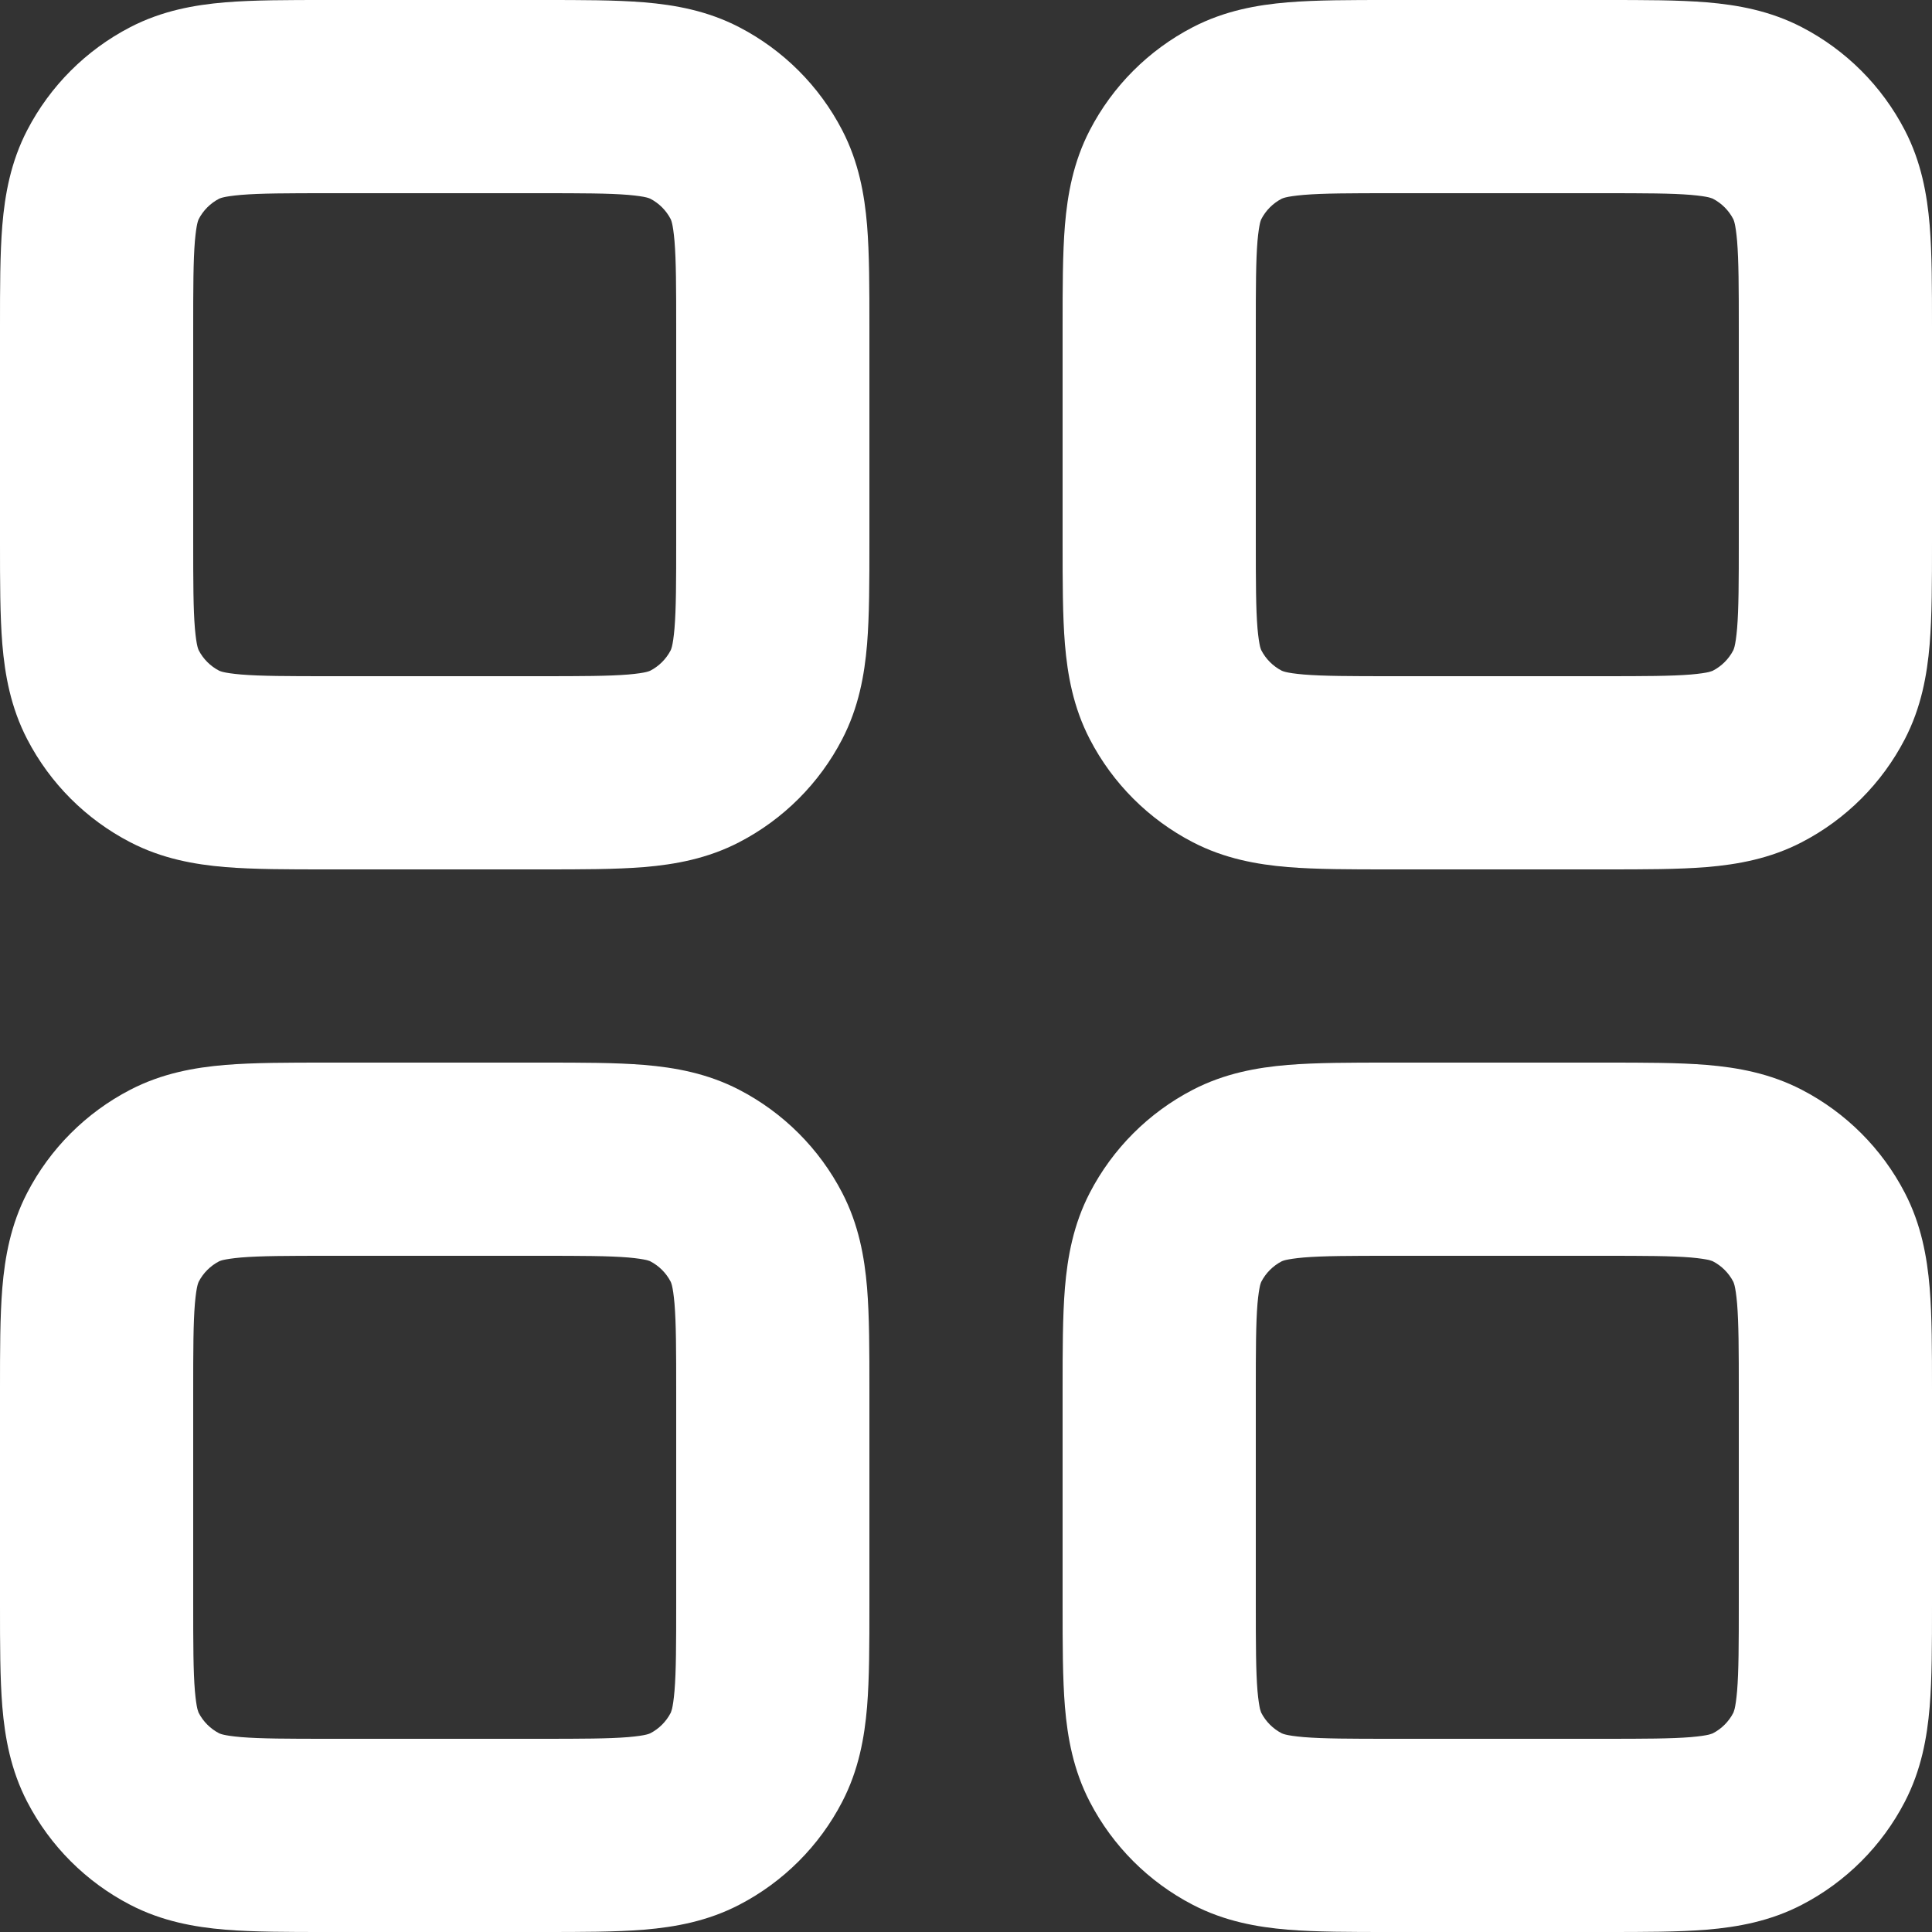 <svg width="24" height="24" viewBox="0 0 24 24" fill="none" xmlns="http://www.w3.org/2000/svg">
<rect x="0" y="0" width="24" height="24" fill="#333333" stroke="none"/>
<path fill-rule="evenodd" clip-rule="evenodd" d="M4.054 1.36879e-06C4.069 1.36879e-06 4.083 1.36879e-06 4.098 1.36879e-06H6.746C7.221 -2.26312e-05 7.648 -4.6695e-05 8.003 0.029C8.384 0.061 8.788 0.133 9.183 0.338C9.731 0.622 10.178 1.069 10.462 1.617C10.667 2.012 10.739 2.416 10.771 2.797C10.8 3.152 10.8 3.579 10.8 4.054V6.746C10.8 7.221 10.8 7.648 10.771 8.003C10.739 8.384 10.667 8.788 10.462 9.183C10.178 9.731 9.731 10.178 9.183 10.462C8.788 10.667 8.384 10.739 8.003 10.771C7.648 10.8 7.221 10.8 6.746 10.8H4.054C3.579 10.8 3.152 10.8 2.797 10.771C2.416 10.739 2.012 10.667 1.617 10.462C1.069 10.178 0.622 9.731 0.338 9.183C0.133 8.788 0.061 8.384 0.029 8.003C-4.6695e-05 7.648 -2.26312e-05 7.221 1.36879e-06 6.746V4.098C1.36879e-06 4.083 1.36879e-06 4.069 1.36879e-06 4.054C-2.26312e-05 3.579 -4.6695e-05 3.152 0.029 2.797C0.061 2.416 0.133 2.012 0.338 1.617C0.622 1.069 1.069 0.622 1.617 0.338C2.012 0.133 2.416 0.061 2.797 0.029C3.152 -4.6695e-05 3.579 -2.26312e-05 4.054 1.36879e-06ZM2.733 2.464C2.727 2.466 2.723 2.468 2.723 2.468C2.614 2.524 2.524 2.614 2.468 2.723C2.468 2.723 2.466 2.727 2.464 2.733C2.461 2.74 2.457 2.752 2.452 2.772C2.442 2.813 2.431 2.882 2.421 2.995C2.401 3.239 2.4 3.565 2.4 4.098V6.702C2.4 7.235 2.401 7.561 2.421 7.805C2.431 7.918 2.442 7.987 2.452 8.028C2.457 8.048 2.461 8.06 2.464 8.067C2.466 8.073 2.468 8.077 2.468 8.077C2.524 8.186 2.614 8.276 2.723 8.332C2.723 8.332 2.727 8.334 2.733 8.336C2.74 8.339 2.752 8.343 2.772 8.348C2.813 8.358 2.882 8.369 2.995 8.379C3.239 8.399 3.565 8.4 4.098 8.4H6.702C7.235 8.4 7.561 8.399 7.805 8.379C7.918 8.369 7.987 8.358 8.028 8.348C8.048 8.343 8.06 8.339 8.067 8.336C8.073 8.334 8.077 8.332 8.077 8.332C8.186 8.276 8.276 8.186 8.332 8.077C8.332 8.077 8.334 8.073 8.336 8.067C8.339 8.06 8.343 8.048 8.348 8.028C8.358 7.987 8.369 7.918 8.379 7.805C8.399 7.561 8.4 7.235 8.4 6.702V4.098C8.4 3.565 8.399 3.239 8.379 2.995C8.369 2.882 8.358 2.813 8.348 2.772C8.343 2.752 8.339 2.74 8.336 2.733C8.334 2.727 8.332 2.723 8.332 2.723C8.276 2.614 8.186 2.524 8.077 2.468C8.077 2.468 8.073 2.466 8.067 2.464C8.06 2.461 8.048 2.457 8.028 2.452C7.987 2.442 7.918 2.431 7.805 2.421C7.561 2.401 7.235 2.4 6.702 2.4H4.098C3.565 2.4 3.239 2.401 2.995 2.421C2.882 2.431 2.813 2.442 2.772 2.452C2.752 2.457 2.74 2.461 2.733 2.464ZM17.254 1.36879e-06H19.946C20.421 -2.26312e-05 20.848 -4.6695e-05 21.203 0.029C21.584 0.061 21.988 0.133 22.383 0.338C22.931 0.622 23.378 1.069 23.662 1.617C23.867 2.012 23.939 2.416 23.971 2.797C24 3.152 24 3.579 24 4.054V6.746C24 7.221 24 7.648 23.971 8.003C23.939 8.384 23.867 8.788 23.662 9.183C23.378 9.731 22.931 10.178 22.383 10.462C21.988 10.667 21.584 10.739 21.203 10.771C20.848 10.8 20.421 10.8 19.946 10.8H17.254C16.779 10.8 16.352 10.8 15.997 10.771C15.616 10.739 15.212 10.667 14.817 10.462C14.269 10.178 13.822 9.731 13.538 9.183C13.333 8.788 13.261 8.384 13.229 8.003C13.2 7.648 13.2 7.221 13.2 6.746V4.054C13.2 3.579 13.2 3.152 13.229 2.797C13.261 2.416 13.333 2.012 13.538 1.617C13.822 1.069 14.269 0.622 14.817 0.338C15.212 0.133 15.616 0.061 15.997 0.029C16.352 -4.6695e-05 16.779 -2.26312e-05 17.254 1.36879e-06ZM15.933 2.464C15.927 2.466 15.923 2.468 15.923 2.468C15.814 2.524 15.724 2.614 15.668 2.723C15.668 2.723 15.666 2.727 15.664 2.733C15.661 2.74 15.657 2.752 15.652 2.772C15.643 2.813 15.631 2.882 15.621 2.995C15.601 3.239 15.6 3.565 15.6 4.098V6.702C15.6 7.235 15.601 7.561 15.621 7.805C15.631 7.918 15.643 7.987 15.652 8.028C15.657 8.048 15.661 8.06 15.664 8.067C15.666 8.073 15.668 8.077 15.668 8.077C15.724 8.186 15.814 8.276 15.923 8.332C15.923 8.332 15.927 8.334 15.933 8.336C15.94 8.339 15.952 8.343 15.972 8.348C16.013 8.358 16.082 8.369 16.195 8.379C16.439 8.399 16.765 8.4 17.298 8.4H19.902C20.435 8.4 20.761 8.399 21.005 8.379C21.118 8.369 21.187 8.358 21.229 8.348C21.248 8.343 21.26 8.339 21.267 8.336C21.273 8.334 21.277 8.332 21.277 8.332C21.386 8.276 21.476 8.186 21.532 8.077C21.532 8.077 21.534 8.073 21.536 8.067C21.539 8.06 21.543 8.048 21.548 8.028C21.558 7.987 21.569 7.918 21.579 7.805C21.599 7.561 21.6 7.235 21.6 6.702V4.098C21.6 3.565 21.599 3.239 21.579 2.995C21.569 2.882 21.558 2.813 21.548 2.772C21.543 2.752 21.539 2.74 21.536 2.733C21.534 2.727 21.532 2.723 21.532 2.723C21.476 2.614 21.386 2.524 21.277 2.468C21.277 2.468 21.273 2.466 21.267 2.464C21.26 2.461 21.248 2.457 21.229 2.452C21.187 2.442 21.118 2.431 21.005 2.421C20.761 2.401 20.435 2.4 19.902 2.4H17.298C16.765 2.4 16.439 2.401 16.195 2.421C16.082 2.431 16.013 2.442 15.972 2.452C15.952 2.457 15.94 2.461 15.933 2.464ZM4.054 13.2H6.746C7.221 13.2 7.648 13.2 8.003 13.229C8.384 13.261 8.788 13.333 9.183 13.538C9.731 13.822 10.178 14.269 10.462 14.817C10.667 15.212 10.739 15.616 10.771 15.997C10.8 16.352 10.8 16.779 10.8 17.254V19.946C10.8 20.421 10.8 20.848 10.771 21.203C10.739 21.584 10.667 21.988 10.462 22.383C10.178 22.931 9.731 23.378 9.183 23.662C8.788 23.867 8.384 23.939 8.003 23.971C7.648 24 7.221 24 6.746 24H4.054C3.579 24 3.152 24 2.797 23.971C2.416 23.939 2.012 23.867 1.617 23.662C1.069 23.378 0.622 22.931 0.338 22.383C0.133 21.988 0.061 21.584 0.029 21.203C-4.6695e-05 20.848 -2.26312e-05 20.421 1.36879e-06 19.946V17.254C-2.26312e-05 16.779 -4.6695e-05 16.352 0.029 15.997C0.061 15.616 0.133 15.212 0.338 14.817C0.622 14.269 1.069 13.822 1.617 13.538C2.012 13.333 2.416 13.261 2.797 13.229C3.152 13.2 3.579 13.2 4.054 13.2ZM2.733 15.664C2.727 15.666 2.723 15.668 2.723 15.668C2.614 15.724 2.524 15.814 2.468 15.923C2.468 15.923 2.466 15.927 2.464 15.933C2.461 15.94 2.457 15.952 2.452 15.972C2.442 16.013 2.431 16.082 2.421 16.195C2.401 16.439 2.4 16.765 2.4 17.298V19.902C2.4 20.435 2.401 20.761 2.421 21.005C2.431 21.118 2.442 21.187 2.452 21.229C2.457 21.248 2.461 21.26 2.464 21.267C2.466 21.273 2.468 21.277 2.468 21.277C2.524 21.386 2.614 21.476 2.723 21.532C2.723 21.532 2.727 21.534 2.733 21.536C2.74 21.539 2.752 21.543 2.772 21.548C2.813 21.558 2.882 21.569 2.995 21.579C3.239 21.599 3.565 21.6 4.098 21.6H6.702C7.235 21.6 7.561 21.599 7.805 21.579C7.918 21.569 7.987 21.558 8.028 21.548C8.048 21.543 8.06 21.539 8.067 21.536C8.073 21.534 8.077 21.532 8.077 21.532C8.186 21.476 8.276 21.386 8.332 21.277C8.332 21.277 8.334 21.273 8.336 21.267C8.339 21.26 8.343 21.248 8.348 21.229C8.358 21.187 8.369 21.118 8.379 21.005C8.399 20.761 8.4 20.435 8.4 19.902V17.298C8.4 16.765 8.399 16.439 8.379 16.195C8.369 16.082 8.358 16.013 8.348 15.972C8.343 15.952 8.339 15.94 8.336 15.933C8.334 15.927 8.332 15.923 8.332 15.923C8.276 15.814 8.186 15.724 8.077 15.668L8.074 15.666C8.074 15.666 8.07 15.665 8.067 15.664C8.06 15.661 8.048 15.657 8.028 15.652C7.987 15.643 7.918 15.631 7.805 15.621C7.561 15.601 7.235 15.6 6.702 15.6H4.098C3.565 15.6 3.239 15.601 2.995 15.621C2.882 15.631 2.813 15.643 2.772 15.652C2.752 15.657 2.74 15.661 2.733 15.664ZM17.254 13.2H19.946C20.421 13.2 20.848 13.2 21.203 13.229C21.584 13.261 21.988 13.333 22.383 13.538C22.931 13.822 23.378 14.269 23.662 14.817C23.867 15.212 23.939 15.616 23.971 15.997C24 16.352 24 16.779 24 17.254V19.946C24 20.421 24 20.848 23.971 21.203C23.939 21.584 23.867 21.988 23.662 22.383C23.378 22.931 22.931 23.378 22.383 23.662C21.988 23.867 21.584 23.939 21.203 23.971C20.848 24 20.421 24 19.946 24H17.254C16.779 24 16.352 24 15.997 23.971C15.616 23.939 15.212 23.867 14.817 23.662C14.269 23.378 13.822 22.931 13.538 22.383C13.333 21.988 13.261 21.584 13.229 21.203C13.2 20.848 13.2 20.421 13.2 19.946V17.254C13.2 16.779 13.2 16.352 13.229 15.997C13.261 15.616 13.333 15.212 13.538 14.817C13.822 14.269 14.269 13.822 14.817 13.538C15.212 13.333 15.616 13.261 15.997 13.229C16.352 13.2 16.779 13.2 17.254 13.2ZM15.933 15.664C15.927 15.666 15.923 15.668 15.923 15.668C15.814 15.724 15.724 15.814 15.668 15.923C15.668 15.923 15.666 15.927 15.664 15.933C15.661 15.94 15.657 15.952 15.652 15.972C15.643 16.013 15.631 16.082 15.621 16.195C15.601 16.439 15.6 16.765 15.6 17.298V19.902C15.6 20.435 15.601 20.761 15.621 21.005C15.631 21.118 15.643 21.187 15.652 21.229C15.657 21.248 15.661 21.26 15.664 21.267C15.666 21.273 15.668 21.277 15.668 21.277C15.724 21.386 15.814 21.476 15.923 21.532C15.923 21.532 15.927 21.534 15.933 21.536C15.94 21.539 15.952 21.543 15.972 21.548C16.013 21.558 16.082 21.569 16.195 21.579C16.439 21.599 16.765 21.6 17.298 21.6H19.902C20.435 21.6 20.761 21.599 21.005 21.579C21.118 21.569 21.187 21.558 21.229 21.548C21.248 21.543 21.26 21.539 21.267 21.536C21.273 21.534 21.277 21.532 21.277 21.532C21.386 21.476 21.476 21.386 21.532 21.277C21.532 21.277 21.534 21.273 21.536 21.267C21.539 21.26 21.543 21.248 21.548 21.229C21.558 21.187 21.569 21.118 21.579 21.005C21.599 20.761 21.6 20.435 21.6 19.902V17.298C21.6 16.765 21.599 16.439 21.579 16.195C21.569 16.082 21.558 16.013 21.548 15.972C21.543 15.952 21.539 15.94 21.536 15.933C21.536 15.931 21.534 15.928 21.534 15.928C21.533 15.925 21.532 15.923 21.532 15.923C21.476 15.814 21.386 15.724 21.277 15.668C21.277 15.668 21.273 15.666 21.267 15.664C21.26 15.661 21.248 15.657 21.229 15.652C21.187 15.643 21.118 15.631 21.005 15.621C20.761 15.601 20.435 15.6 19.902 15.6H17.298C16.765 15.6 16.439 15.601 16.195 15.621C16.082 15.631 16.013 15.643 15.972 15.652C15.952 15.657 15.94 15.661 15.933 15.664Z" fill="white"/>
</svg>
